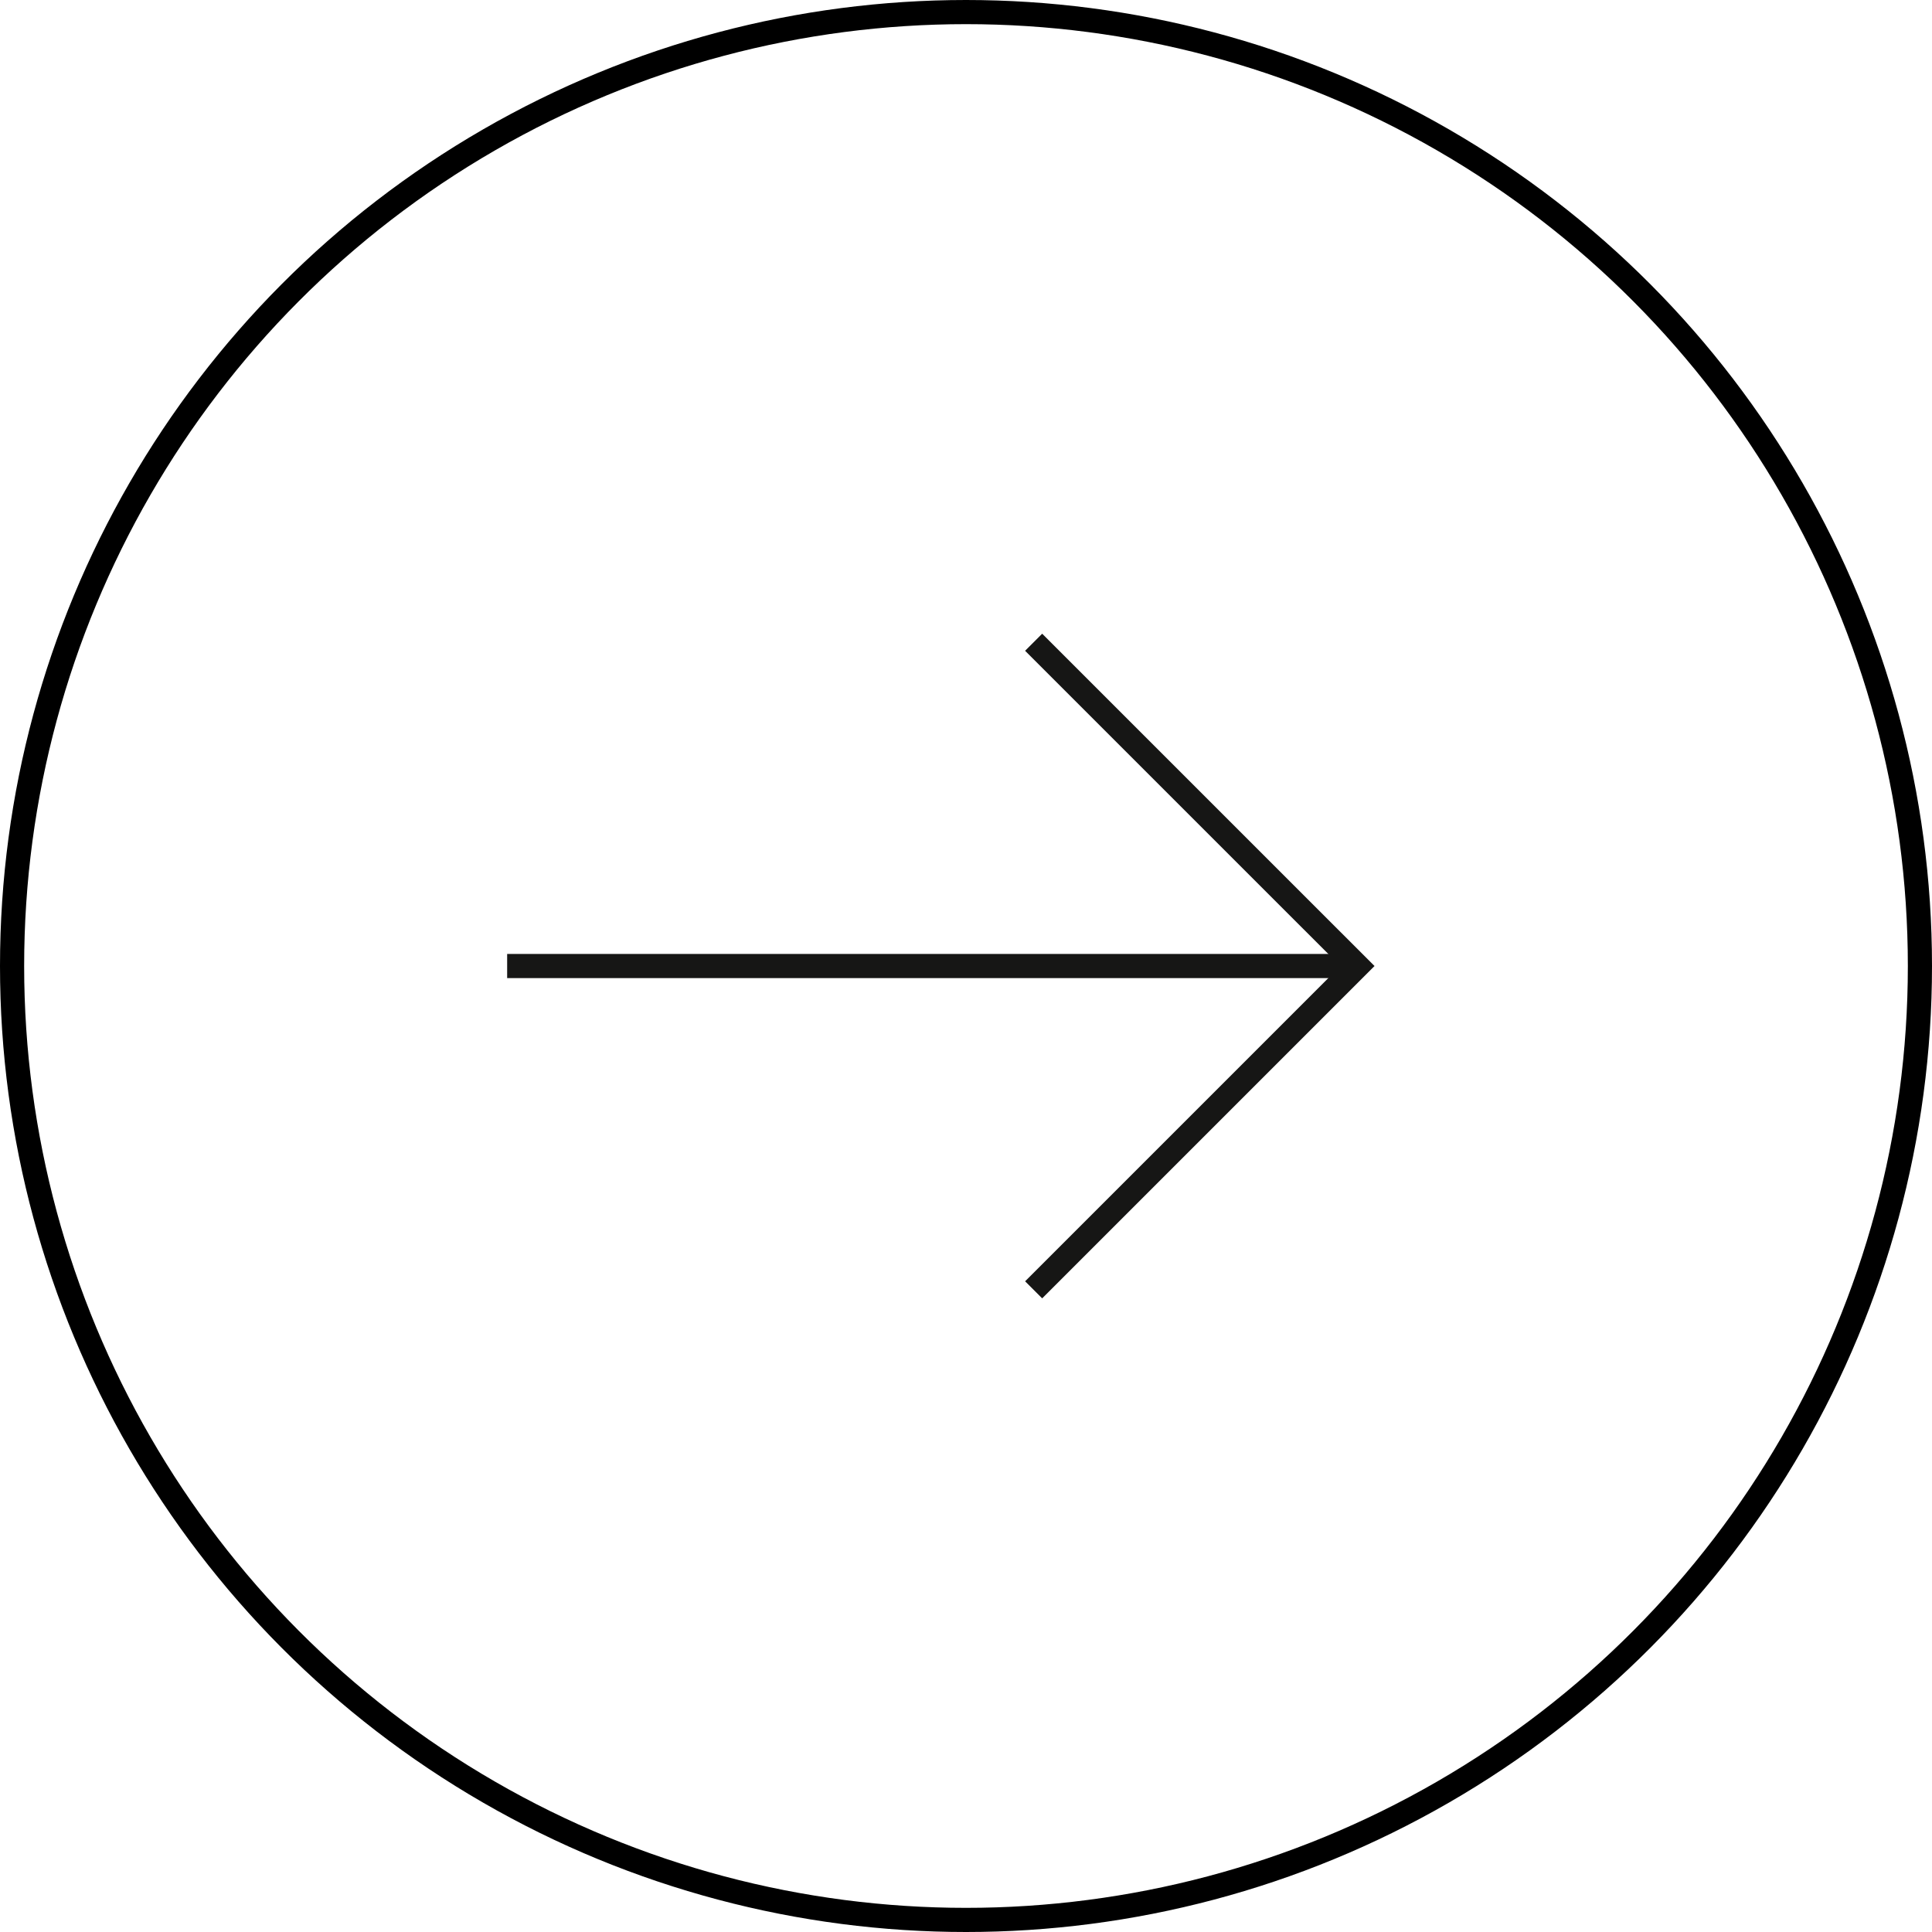 <svg xmlns="http://www.w3.org/2000/svg" xmlns:xlink="http://www.w3.org/1999/xlink" width="80" height="80" viewBox="0 0 80 80">
  <defs>
    <clipPath id="clip-path">
      <rect id="Rectangle_83" data-name="Rectangle 83" width="54.043" height="28.651" fill="none" stroke="#707070" stroke-width="1"/>
    </clipPath>
    <clipPath id="clip-path-2">
      <rect id="Rectangle_84" data-name="Rectangle 84" width="37.043" height="28.651" transform="translate(17)" fill="none" stroke="#707070" stroke-width="1"/>
    </clipPath>
  </defs>
  <g id="Group_440" data-name="Group 440" transform="translate(-409 -2091)">
    <g id="Group_421" data-name="Group 421" transform="translate(409 2090.694)">
      <g id="Ellipse_7" data-name="Ellipse 7" transform="translate(0 0.306)" fill="none" stroke="#000" stroke-width="1">
        <circle cx="40" cy="40" r="40" stroke="none"/>
        <circle cx="40" cy="40" r="39.5" fill="none"/>
      </g>
    </g>
    <g id="Group_437" data-name="Group 437" transform="translate(-181)">
      <g id="Group_434" data-name="Group 434" transform="translate(594 2116.675)">
        <g id="Group_433" data-name="Group 433" clip-path="url(#clip-path)">
          <path id="Path_199" data-name="Path 199" d="M14.947.354,28.355,13.761,14.947,27.169" transform="translate(23.854 0.565)" fill="none" stroke="#161615" stroke-miterlimit="10" stroke-width="1"/>
        </g>
      </g>
      <g id="Group_436" data-name="Group 436" transform="translate(594 2116.675)">
        <g id="Group_435" data-name="Group 435" clip-path="url(#clip-path-2)">
          <line id="Line_1" data-name="Line 1" x1="52.208" transform="translate(0.001 14.326)" fill="none" stroke="#161615" stroke-miterlimit="10" stroke-width="1"/>
        </g>
      </g>
    </g>
  </g>
</svg>

